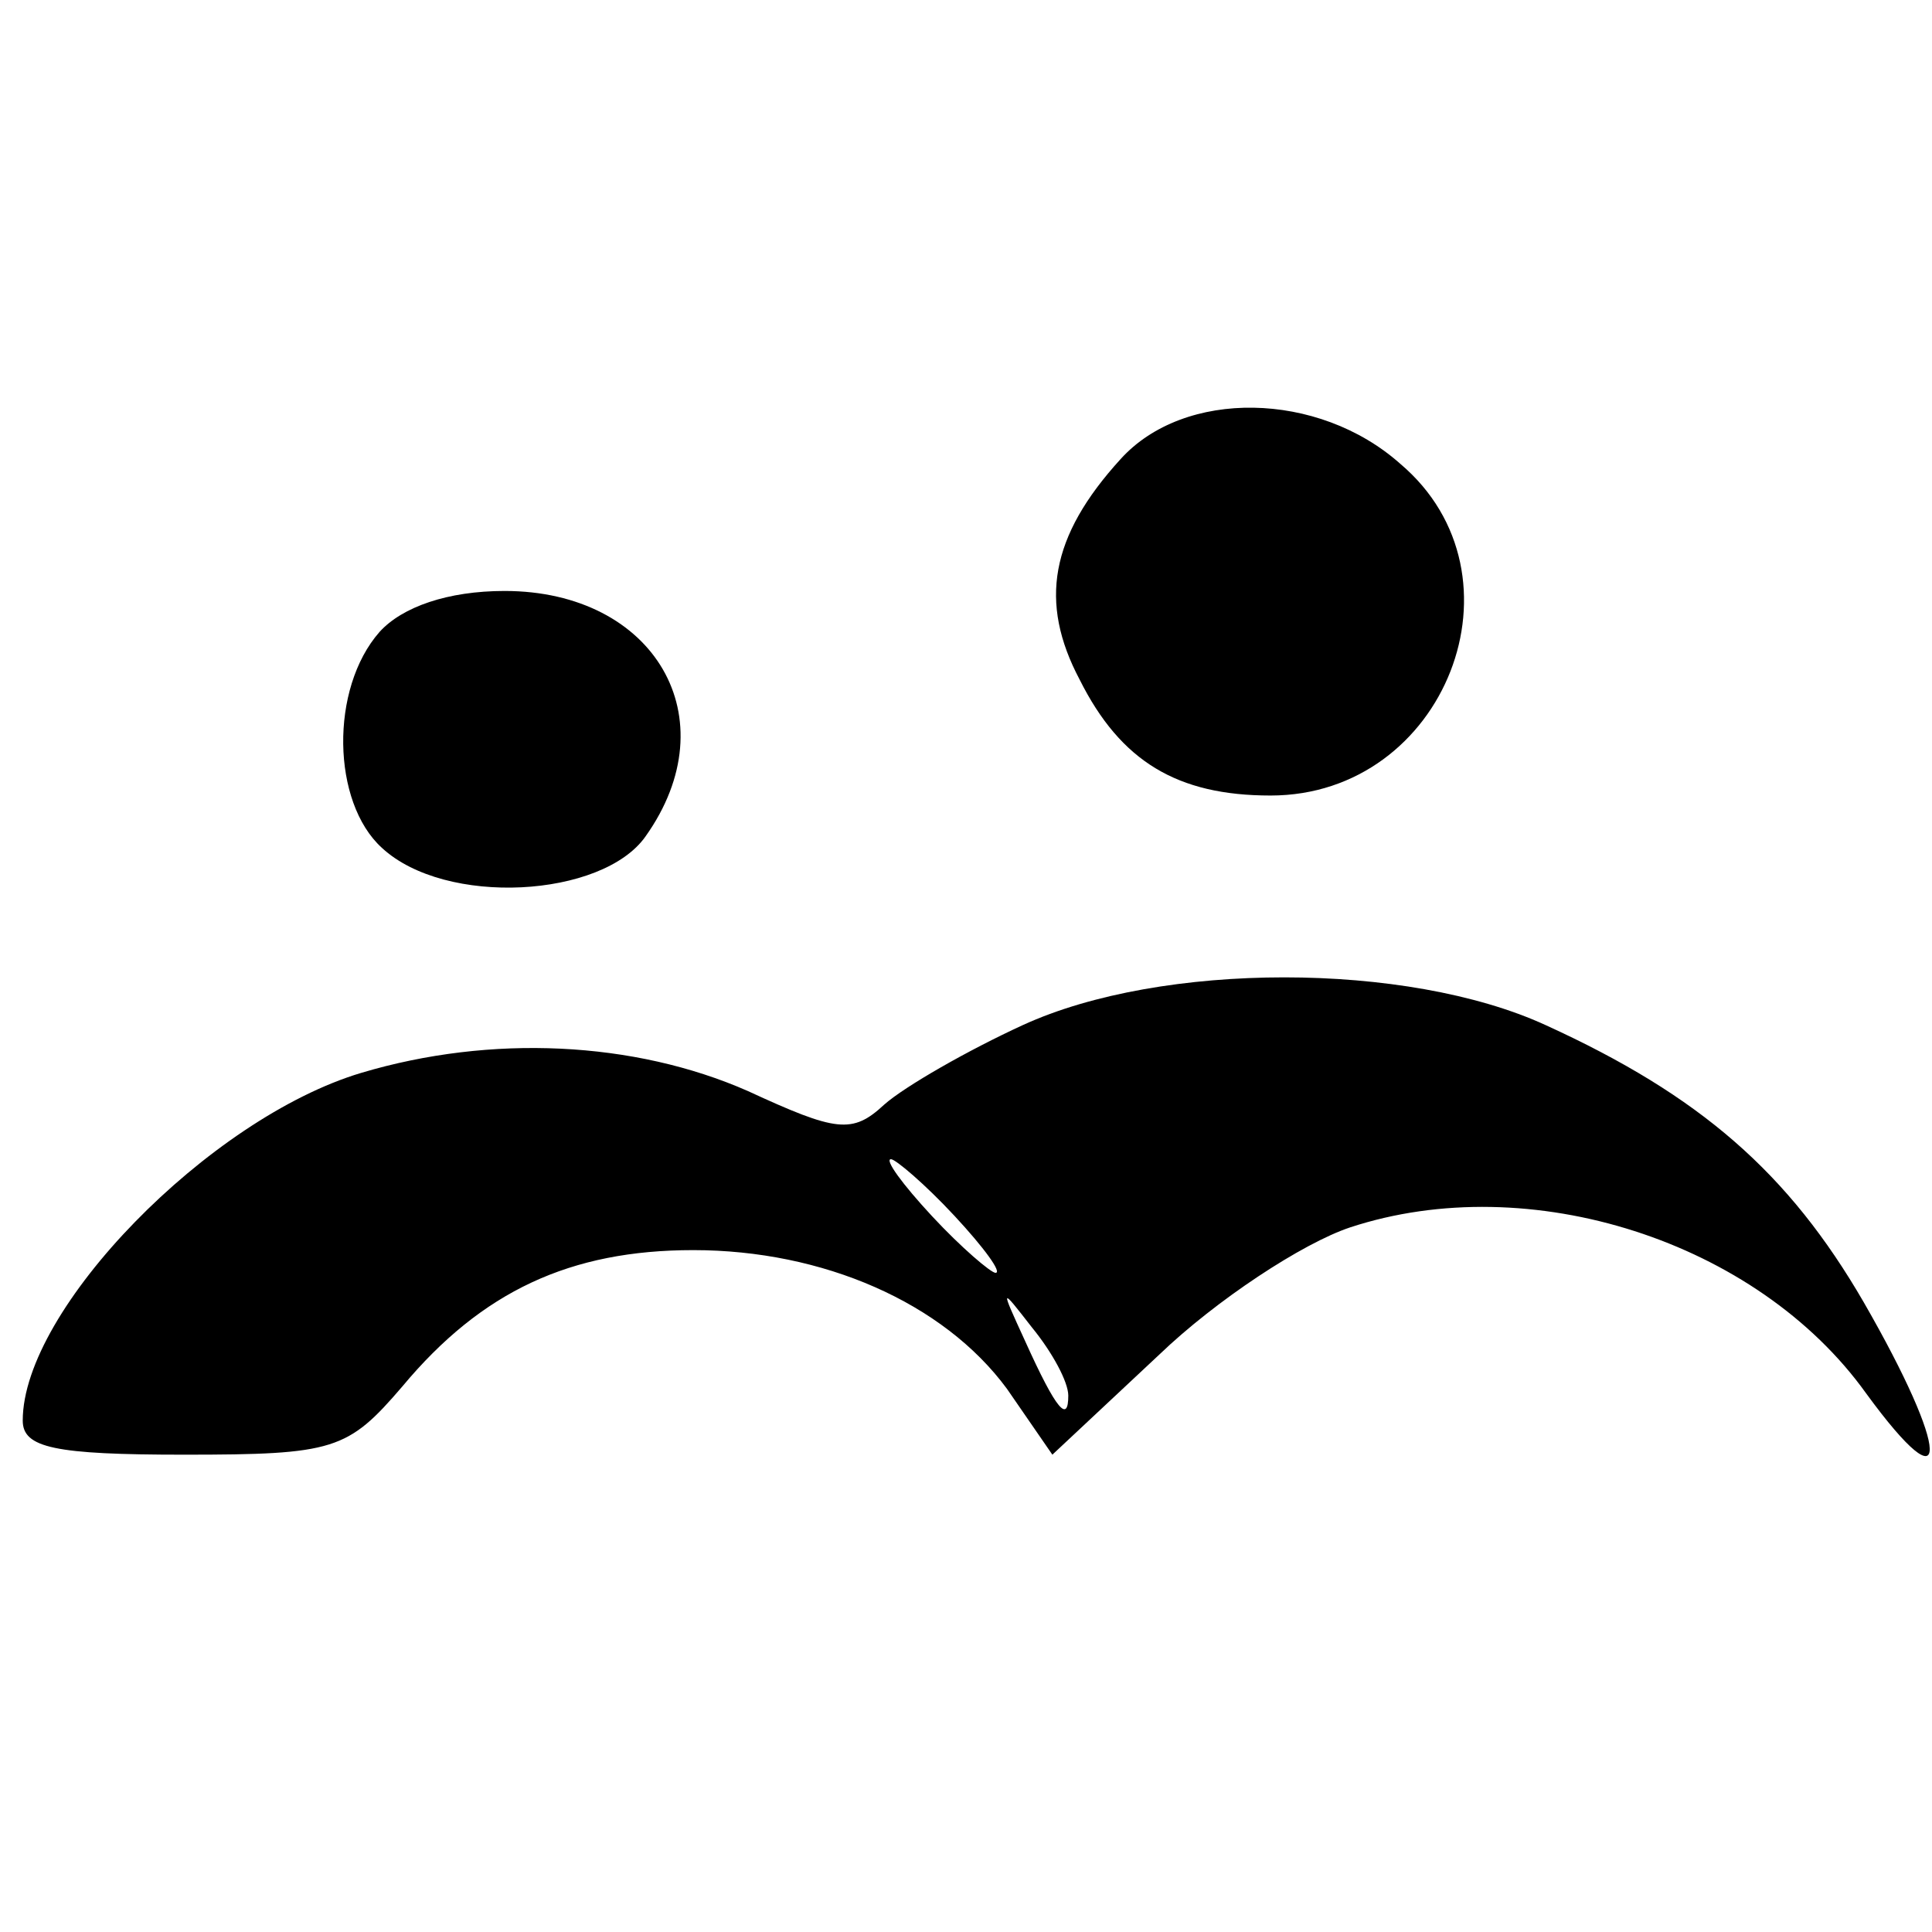 <?xml version="1.0" standalone="no"?>
<!DOCTYPE svg PUBLIC "-//W3C//DTD SVG 20010904//EN"
 "http://www.w3.org/TR/2001/REC-SVG-20010904/DTD/svg10.dtd">
<svg version="1.0" xmlns="http://www.w3.org/2000/svg"
 width="85pt" height="85pt" viewBox="0 0 85 85"
 preserveAspectRatio="xMidYMid meet">
<g transform="translate(0,85) scale(0.1,-0.1)"
fill="#000000" stroke="none">
<path d="M493 648 c-31 -34 -36 -63 -18 -97 18 -36 43 -51 84 -51 77 0 115 97
57 146 -36 32 -95 33 -123 2z"/>
<path d="M167 572 c-22 -25 -21 -75 1 -95 28 -26 97 -22 116 5 37 52 4 108
-62 108 -25 0 -45 -7 -55 -18z"/>
<path d="M450 399 c-24 -11 -52 -27 -61 -35 -14 -13 -21 -12 -60 6 -50 22
-113 25 -170 8 -67 -20 -149 -104 -149 -153 0 -12 14 -15 71 -15 66 0 72 2 96
30 35 42 74 60 128 60 57 0 110 -23 138 -61 l20 -29 47 44 c25 24 63 49 84 56
79 26 179 -6 227 -73 38 -52 37 -26 -1 40 -33 57 -72 91 -140 122 -61 28 -169
28 -230 0z m-30 -84 c13 -14 21 -25 18 -25 -2 0 -15 11 -28 25 -13 14 -21 25
-18 25 2 0 15 -11 28 -25z m50 -79 c0 -12 -5 -7 -19 24 -11 24 -11 24 3 6 9
-11 16 -24 16 -30z"/>
</g>
</svg>
